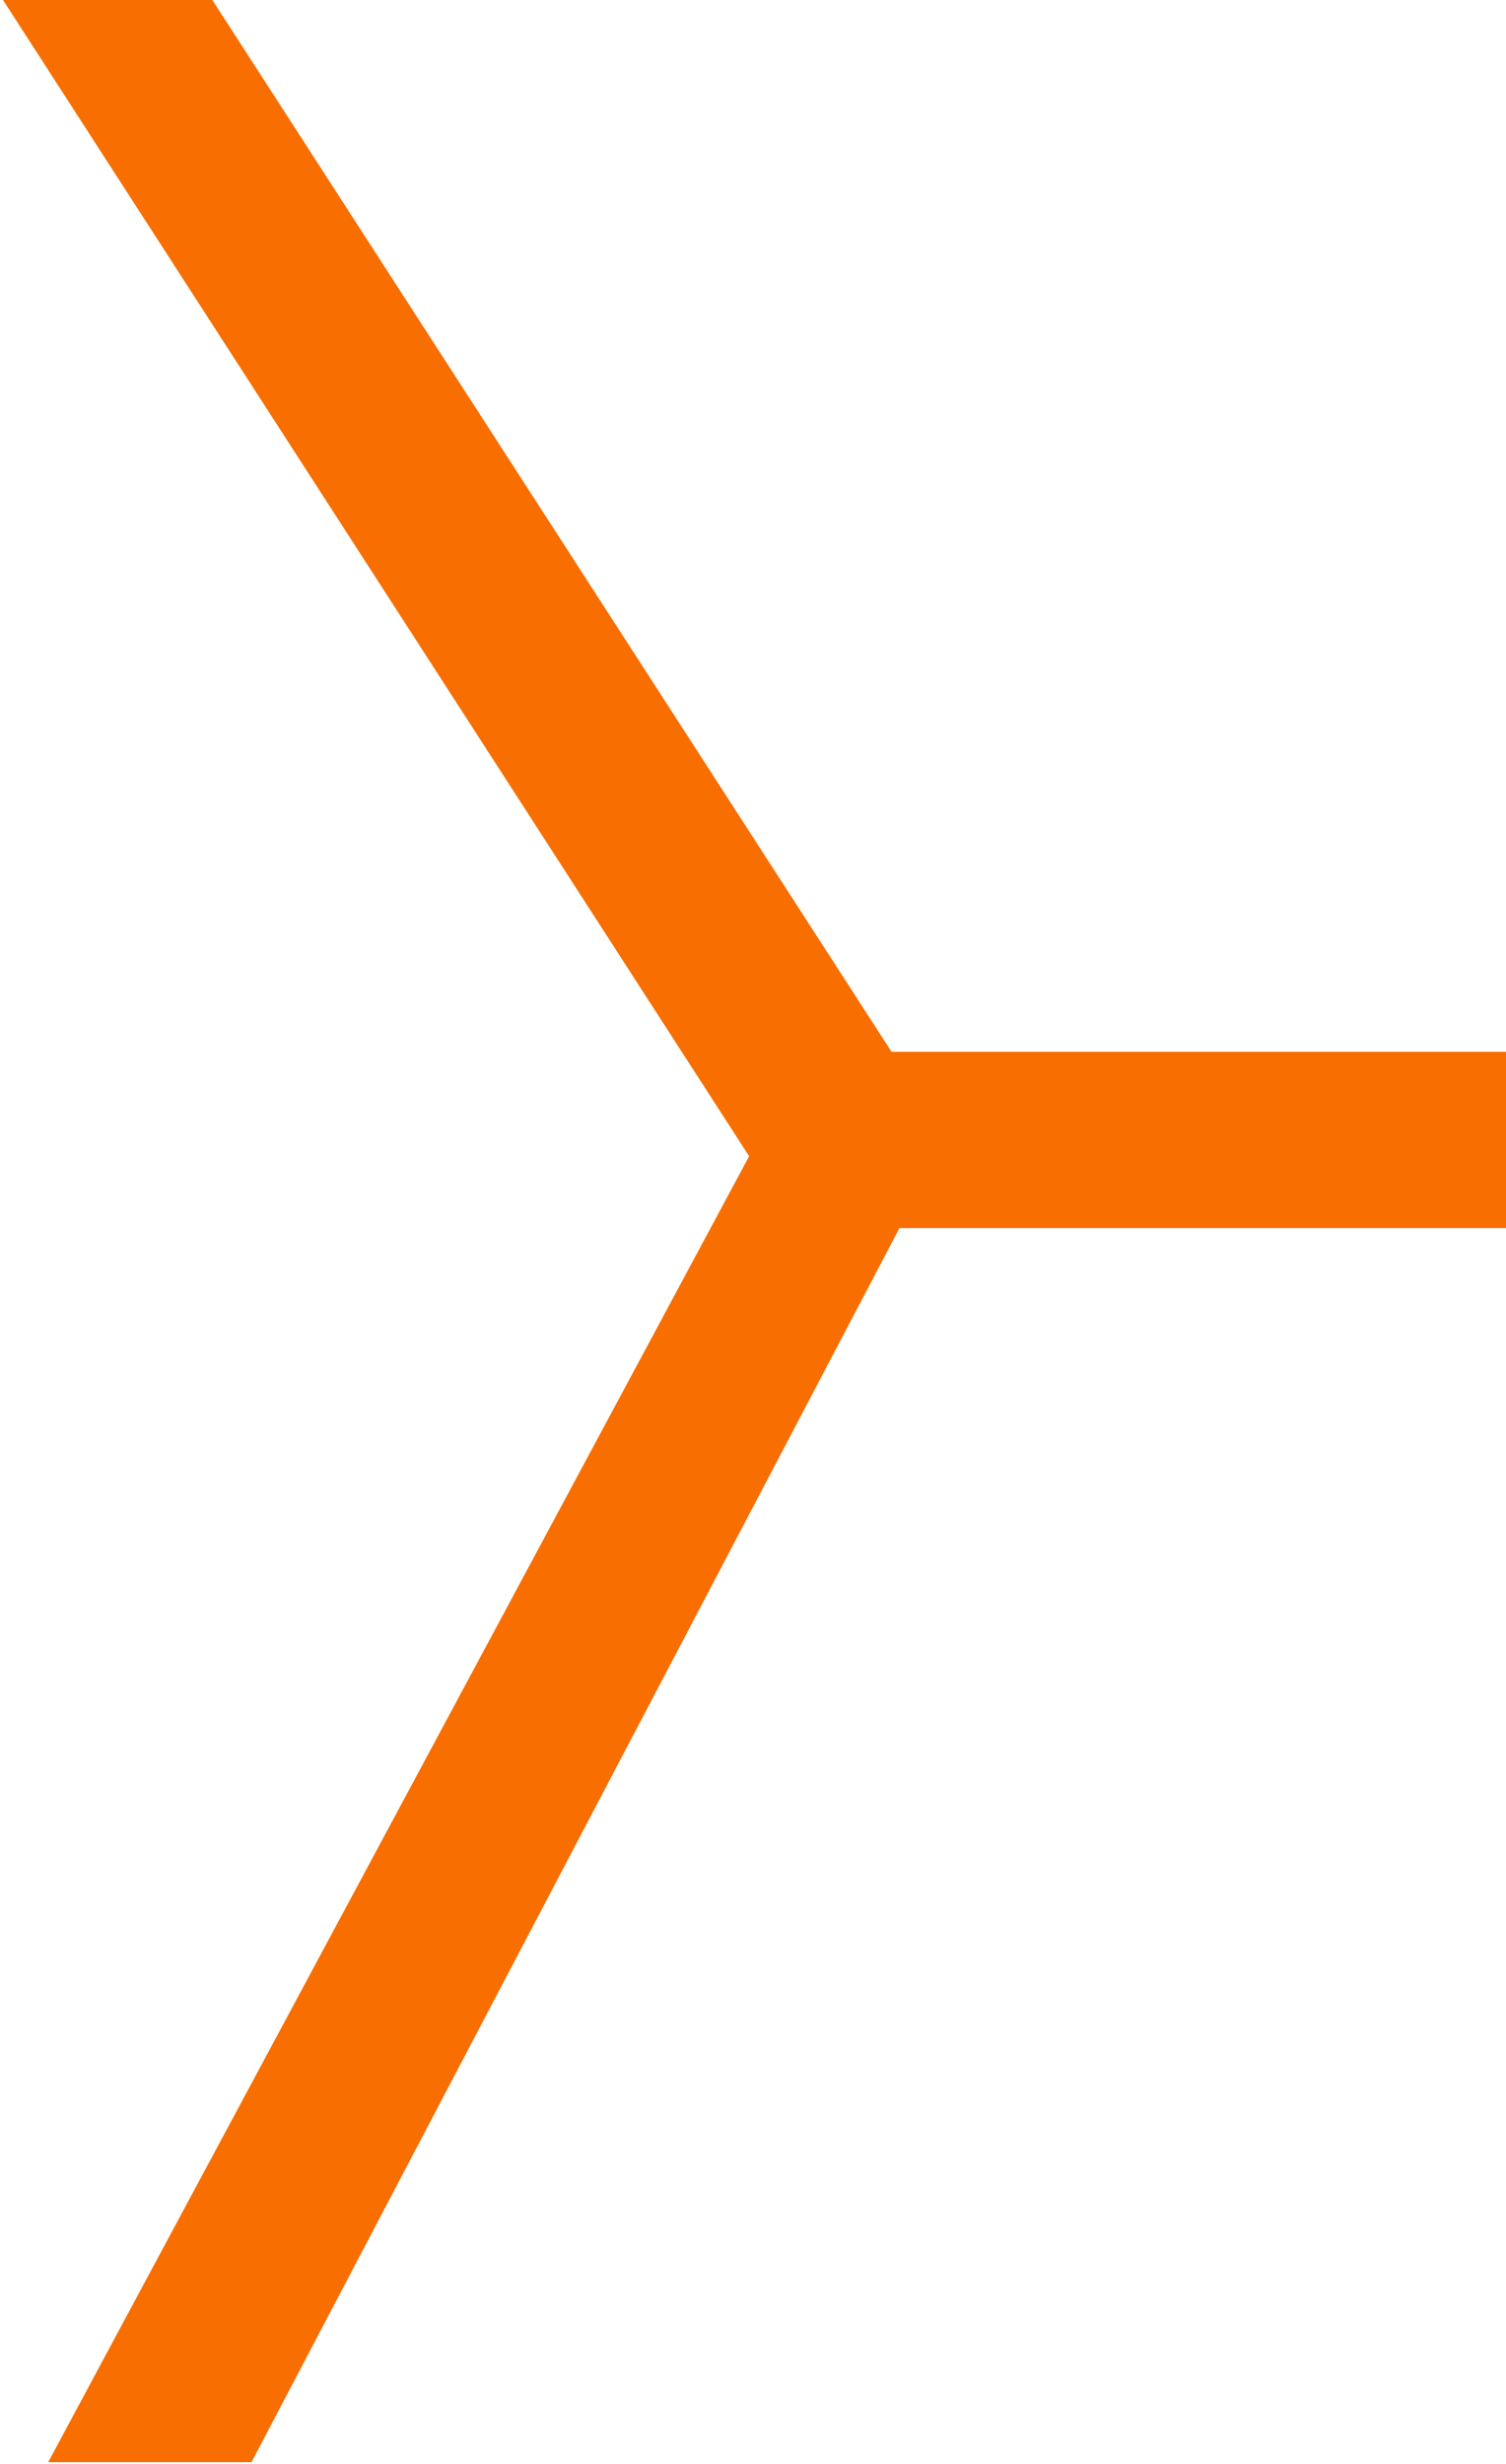 <svg width="400" height="654" viewBox="0 0 400 654" fill="none" xmlns="http://www.w3.org/2000/svg">
<path d="M56.399 0L249.199 298.4L217.199 279.2H400.5V326H219.599L249.199 306.4L66.799 653.6H12.799L209.999 286.4V324L0.799 0H56.399Z" fill="#F86E00"/>
</svg>
